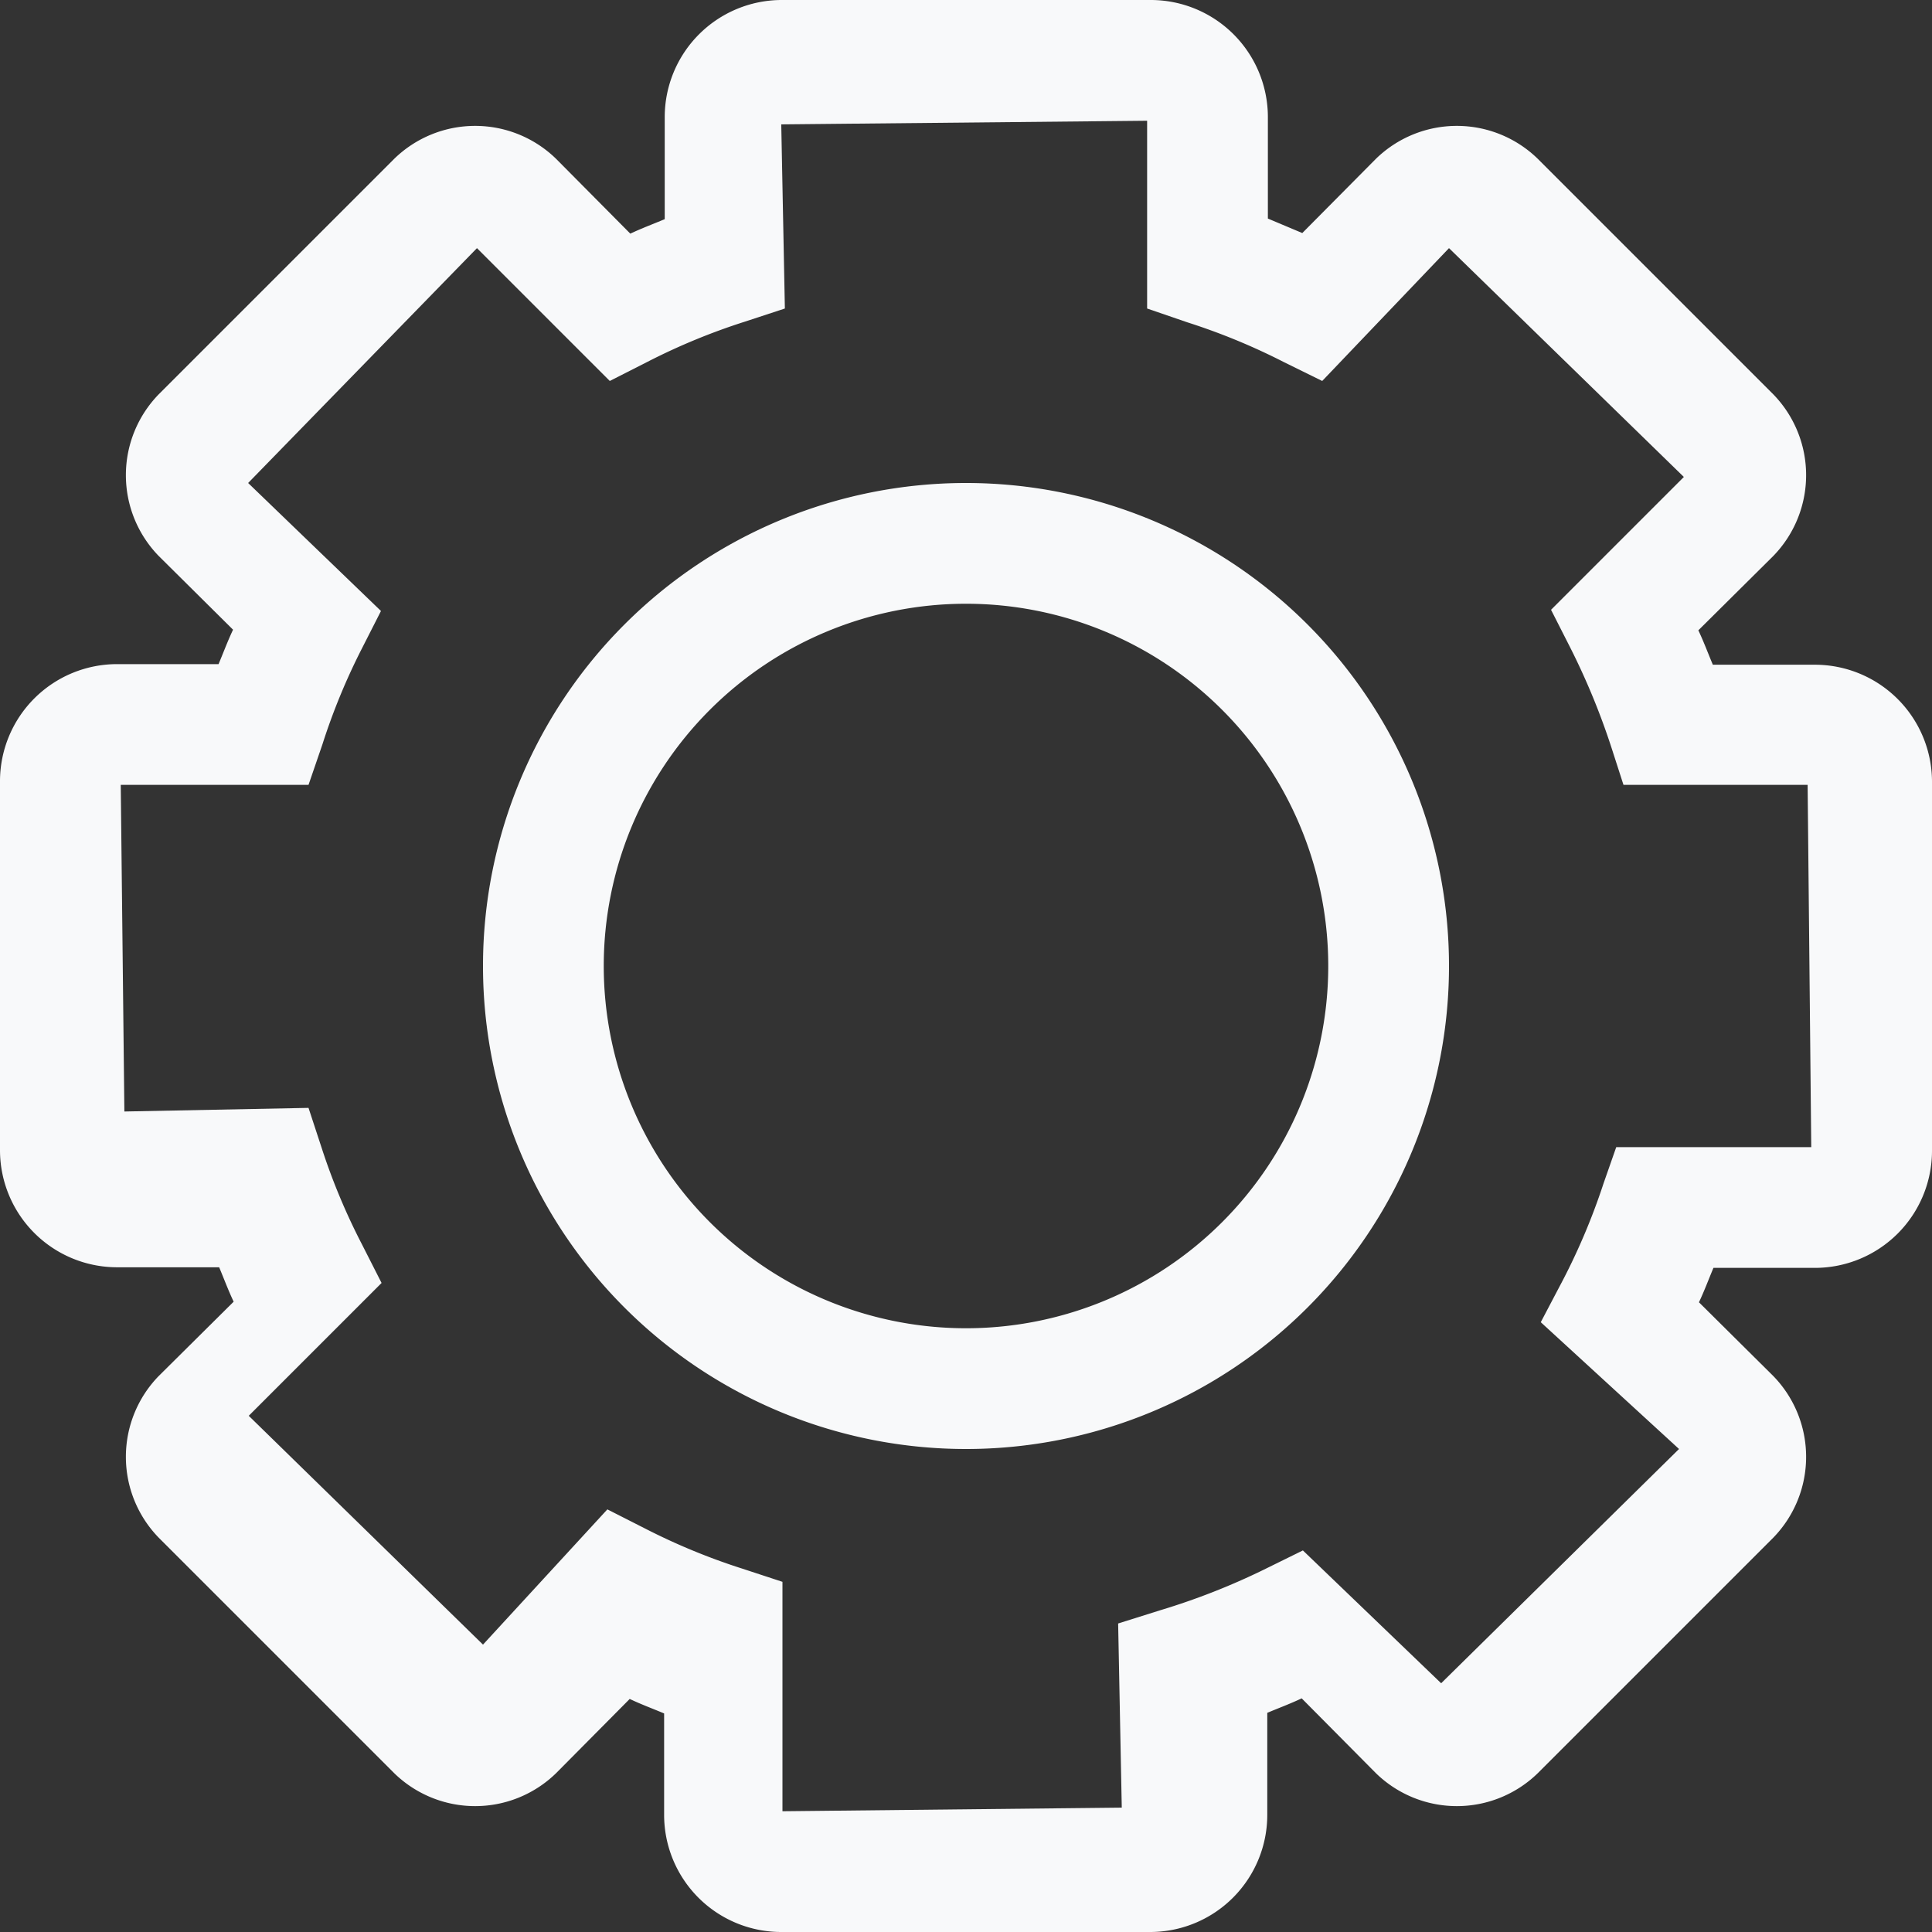 <?xml version="1.0" ?><svg viewBox="0 0 32 32" style="fill: #f8f9fa" xmlns="http://www.w3.org/2000/svg"><rect x="0" y="0" width="32" height="32" fill="#333333" stroke="none"/><title/><g id="setting"><path d="M19.06,32H12.94A1.94,1.94,0,0,1,11,30.06V28.38c-.19-.08-.38-.15-.57-.24L9.21,29.37a1.92,1.92,0,0,1-2.68,0l-3.9-3.9a1.92,1.92,0,0,1,0-2.68l1.24-1.23c-.09-.19-.16-.38-.24-.57H1.94A1.94,1.94,0,0,1,0,19.06V12.94A1.94,1.94,0,0,1,1.94,11H3.62c.08-.19.15-.38.24-.57L2.63,9.21a1.92,1.92,0,0,1,0-2.68l3.9-3.9a1.92,1.92,0,0,1,2.68,0l1.23,1.24c.19-.09.38-.16.57-.24V1.94A1.94,1.94,0,0,1,12.94,0h6.12A1.94,1.94,0,0,1,21,1.94V3.62l.57.24,1.22-1.23a1.92,1.92,0,0,1,2.68,0l3.9,3.9a1.92,1.92,0,0,1,0,2.68l-1.24,1.23c.09.19.16.38.24.57h1.68A1.94,1.94,0,0,1,32,12.94v6.12A1.94,1.94,0,0,1,30.06,21H28.38c-.08.19-.15.38-.24.57l1.23,1.22a1.92,1.92,0,0,1,0,2.68l-3.9,3.9a1.92,1.92,0,0,1-2.68,0l-1.23-1.24c-.19.09-.38.16-.57.24v1.68A1.94,1.94,0,0,1,19.06,32Zm-9-7,.63.32a10.57,10.57,0,0,0,1.6.66l.67.22V30l5.62-.06-.06-3.05.7-.22A11.36,11.36,0,0,0,20.93,26l.65-.32,2.29,2.2L27.81,24,25.52,21.9l.31-.59a10.72,10.72,0,0,0,.73-1.71l.21-.6H30l-.06-6H26.89l-.2-.62A11.72,11.72,0,0,0,26,10.71l-.31-.61,2.2-2.2L24,4.11,21.9,6.31,21.27,6a10.57,10.57,0,0,0-1.6-.66L19,5.11V2l-6.06.06L13,5.11l-.67.22a10.57,10.57,0,0,0-1.6.66l-.63.32L7.9,4.11,4.11,8l2.2,2.12L6,10.73a10.57,10.57,0,0,0-.66,1.6L5.11,13H2l.06,5.41,3.05-.06.22.67A10.57,10.57,0,0,0,6,20.62l.32.63-2.2,2.2L8,27.24Z"/><path d="M16,24a8,8,0,1,1,8-8A8,8,0,0,1,16,24Zm0-14a6,6,0,1,0,6,6A6,6,0,0,0,16,10Z"/></g></svg>